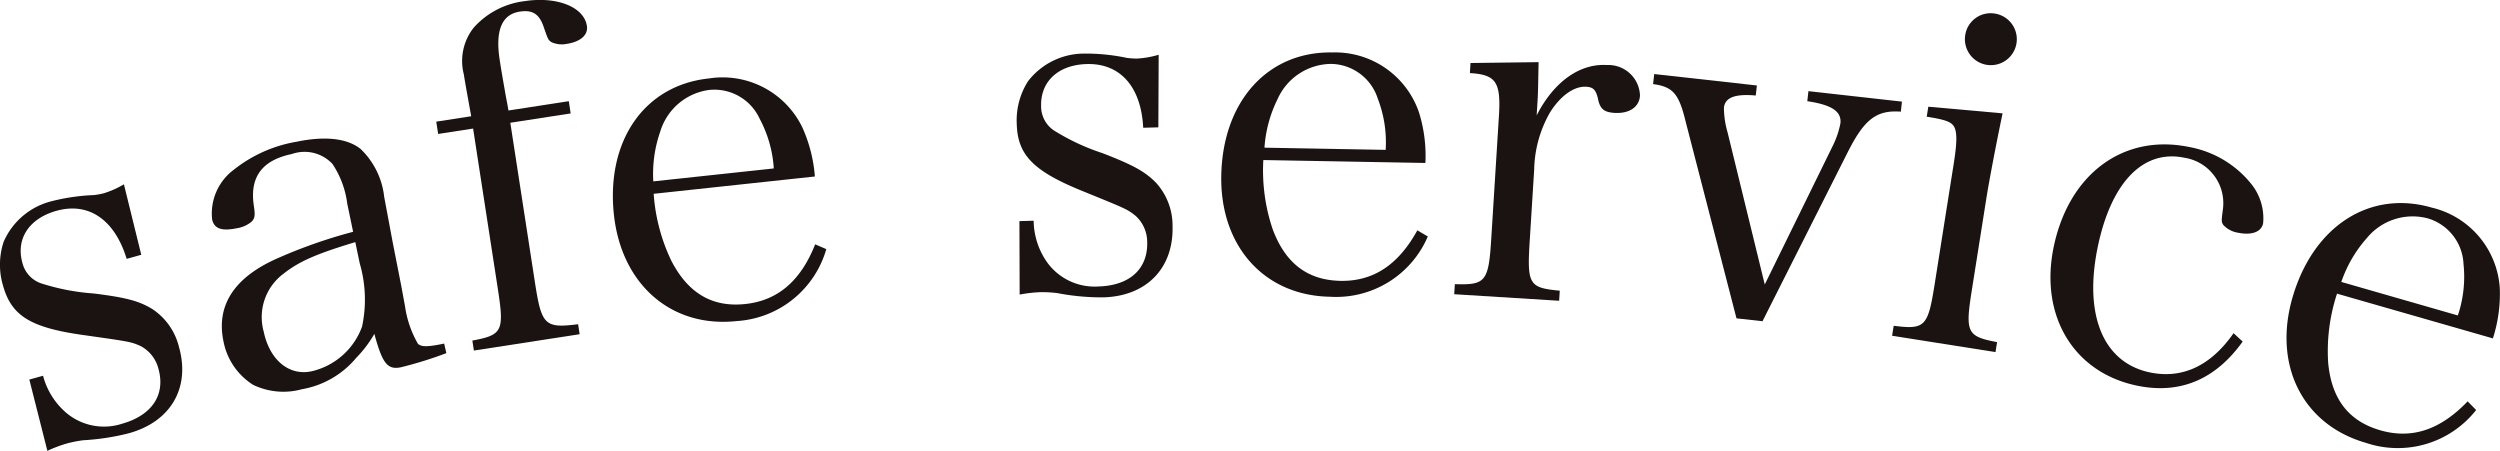 <svg id="グループ_4055" data-name="グループ 4055" xmlns="http://www.w3.org/2000/svg" xmlns:xlink="http://www.w3.org/1999/xlink" width="191.132" height="34.465" viewBox="0 0 191.132 34.465">
  <defs>
    <clipPath id="clip-path">
      <rect id="長方形_1759" data-name="長方形 1759" width="191.132" height="34.465" fill="none"/>
    </clipPath>
  </defs>
  <g id="グループ_1188" data-name="グループ 1188" transform="translate(0 0)" clip-path="url(#clip-path)">
    <path id="パス_961" data-name="パス 961" d="M2.243,32.992,3.291,32.7a5.614,5.614,0,0,0,1.827,2.878,4.476,4.476,0,0,0,4.2.795c2.3-.644,3.353-2.215,2.795-4.209a2.716,2.716,0,0,0-1.36-1.733c-.751-.337-.861-.342-4.316-.834-4.1-.566-5.552-1.471-6.2-3.77A5.579,5.579,0,0,1,.279,22.46a5.425,5.425,0,0,1,3.652-3.1,15.475,15.475,0,0,1,3.257-.473,6.419,6.419,0,0,0,.729-.132,7.156,7.156,0,0,0,1.557-.69L10.8,23.452l-1.116.312c-.91-2.99-2.9-4.365-5.366-3.674-2.1.587-3.117,2.148-2.606,3.974a2.208,2.208,0,0,0,1.424,1.569,16.911,16.911,0,0,0,4.007.775c2.53.312,3.516.583,4.531,1.21a4.87,4.87,0,0,1,2.014,2.9c.871,3.11-.633,5.682-3.81,6.571a17.978,17.978,0,0,1-3.494.541,9.1,9.1,0,0,0-1.279.25,10.425,10.425,0,0,0-1.483.56Z" transform="translate(0 -3.973)" fill="#1a1311"/>
    <path id="パス_962" data-name="パス 962" d="M38.685,29.988a29.973,29.973,0,0,1-3.469,1.08c-1.031.214-1.42-.279-2.035-2.553A8.881,8.881,0,0,1,31.8,30.342a6.945,6.945,0,0,1-4.16,2.406,5.324,5.324,0,0,1-3.726-.336,5.047,5.047,0,0,1-2.269-3.328c-.565-2.715.79-4.824,3.966-6.272a38.563,38.563,0,0,1,5.945-2.1l-.45-2.165a7.057,7.057,0,0,0-1.131-3.027,2.918,2.918,0,0,0-3.1-.755c-2.268.472-3.222,1.746-2.917,3.9.115.729.1.984-.136,1.247a2.266,2.266,0,0,1-1.145.525c-1.168.243-1.748.041-1.9-.681a4.172,4.172,0,0,1,1.651-3.785,10.543,10.543,0,0,1,4.788-2.142c2.2-.457,3.888-.271,4.919.555a5.977,5.977,0,0,1,1.8,3.676c.021.1.021.1.653,3.485l.644,3.271.293,1.587a7.943,7.943,0,0,0,.992,2.877c.264.231.7.25,2-.023ZM31.724,21.5c-3,.91-4.284,1.464-5.516,2.437a4.132,4.132,0,0,0-1.488,4.4c.45,2.165,1.925,3.4,3.644,3.043a5.389,5.389,0,0,0,3.877-3.423,9.867,9.867,0,0,0-.18-4.838Z" transform="translate(-4.56 -2.99)" fill="#1a1311"/>
    <path id="パス_963" data-name="パス 963" d="M50.31,21.637c.5,3.227.75,3.472,3.293,3.151l.118.764L45.636,26.8l-.119-.763c2.314-.428,2.445-.733,1.948-3.96L45.575,9.828l-2.672.413L42.758,9.3l2.672-.413c-.243-1.347-.471-2.591-.567-3.215a4.1,4.1,0,0,1,.764-3.564,6.207,6.207,0,0,1,3.88-2.02c2.463-.38,4.543.435,4.768,1.892.108.693-.488,1.211-1.528,1.372a1.907,1.907,0,0,1-1.193-.134c-.24-.177-.24-.177-.559-1.087-.339-1.049-.855-1.4-1.861-1.24-1.353.209-1.875,1.426-1.527,3.682.08.52.134.867.426,2.527.053.346.158.793.244,1.348l4.614-.712.144.936-4.615.713Z" transform="translate(-9.405 0)" fill="#1a1311"/>
    <path id="パス_964" data-name="パス 964" d="M63.189,16.494a14.034,14.034,0,0,0,1.365,5.149c1.289,2.473,3.134,3.546,5.647,3.276,2.477-.267,4.223-1.761,5.334-4.562l.851.367a7.618,7.618,0,0,1-6.857,5.5c-4.99.536-8.807-2.8-9.381-8.135C59.541,12.438,62.475,8.2,67.4,7.676a6.776,6.776,0,0,1,7.142,3.715,11.147,11.147,0,0,1,.97,3.779Zm9.182-1.939a9.269,9.269,0,0,0-1.08-3.8,3.812,3.812,0,0,0-3.872-2.2A4.525,4.525,0,0,0,63.7,11.709a9.856,9.856,0,0,0-.541,3.835Z" transform="translate(-13.213 -1.677)" fill="#1a1311"/>
    <path id="パス_965" data-name="パス 965" d="M99.858,18.058l1.088-.03a5.608,5.608,0,0,0,1.071,3.236,4.474,4.474,0,0,0,3.875,1.791c2.386-.065,3.792-1.332,3.735-3.4a2.714,2.714,0,0,0-.9-2.012c-.645-.509-.752-.541-3.983-1.858-3.834-1.546-5.027-2.778-5.091-5.164a5.57,5.57,0,0,1,.86-3.254,5.423,5.423,0,0,1,4.3-2.118,15.392,15.392,0,0,1,3.275.332,6.519,6.519,0,0,0,.739.05,7.1,7.1,0,0,0,1.677-.292l-.025,5.55-1.158.031c-.154-3.121-1.749-4.939-4.311-4.87-2.176.059-3.545,1.325-3.494,3.22a2.209,2.209,0,0,0,1,1.869,16.96,16.96,0,0,0,3.7,1.726c2.378.919,3.269,1.42,4.1,2.276a4.865,4.865,0,0,1,1.249,3.3c.087,3.229-2,5.357-5.295,5.446a18.015,18.015,0,0,1-3.521-.326,9.218,9.218,0,0,0-1.3-.07,10.64,10.64,0,0,0-1.574.183Z" transform="translate(-21.92 -1.153)" fill="#1a1311"/>
    <path id="パス_966" data-name="パス 966" d="M122.913,13.366a14.035,14.035,0,0,0,.712,5.28c.971,2.615,2.669,3.91,5.2,3.956,2.492.044,4.41-1.22,5.863-3.862l.8.47a7.621,7.621,0,0,1-7.491,4.606c-5.02-.091-8.392-3.873-8.3-9.243.1-5.686,3.541-9.522,8.491-9.433a6.775,6.775,0,0,1,6.624,4.578,11.144,11.144,0,0,1,.492,3.871Zm9.353-.779a9.257,9.257,0,0,0-.6-3.909A3.813,3.813,0,0,0,128.1,6.016a4.527,4.527,0,0,0-4.086,2.665A9.861,9.861,0,0,0,123,12.42Z" transform="translate(-26.328 -1.13)" fill="#1a1311"/>
    <path id="パス_967" data-name="パス 967" d="M148.981,6.091c-.039,1.756-.033,2.214-.079,2.949-.015.246-.039.63-.069,1.121,1.322-2.591,3.308-3.978,5.374-3.849a2.418,2.418,0,0,1,2.526,2.338c-.055.876-.824,1.39-1.946,1.321-.77-.048-1.073-.278-1.24-.957-.162-.784-.36-1.007-.92-1.042-.911-.056-1.94.653-2.759,1.938a9.13,9.13,0,0,0-1.224,4.388l-.344,5.5c-.206,3.293-.046,3.549,2.3,3.765l-.048.771-8.022-.5.048-.77c2.351.076,2.579-.19,2.782-3.449l.587-9.388c.165-2.626-.223-3.179-2.219-3.3l.048-.77Z" transform="translate(-31.351 -1.34)" fill="#1a1311"/>
    <path id="パス_968" data-name="パス 968" d="M175.719,12.824a6.8,6.8,0,0,0,.625-1.8c.1-.906-.655-1.414-2.531-1.693l.085-.768,7.151.8-.085.768c-1.856-.137-2.783.573-4.052,3.08l-6.525,12.942-1.988-.221-3.9-15.091c-.508-2.1-.981-2.616-2.477-2.817l.086-.768,7.849.873-.085.768c-1.609-.144-2.349.162-2.434.93a6.954,6.954,0,0,0,.282,1.9l2.84,11.617Z" transform="translate(-35.639 -1.594)" fill="#1a1311"/>
    <path id="パス_969" data-name="パス 969" d="M193.895,8.952c-.423,1.995-1,4.995-1.234,6.451l-1.119,7.073c-.51,3.225-.381,3.53,1.931,3.966l-.12.763-7.906-1.251.122-.762c2.4.309,2.62.059,3.13-3.166l1.465-9.257c.275-1.734.262-2.553-.07-2.926-.239-.286-.782-.443-2-.635l.121-.764Zm-.57-7.625a1.984,1.984,0,1,1-2.284,1.629,1.964,1.964,0,0,1,2.284-1.629" transform="translate(-40.791 -0.286)" fill="#1a1311"/>
    <path id="パス_970" data-name="パス 970" d="M215.664,29.228c-2.076,2.9-4.792,4.055-8.091,3.366-4.845-1.011-7.452-5.357-6.354-10.615,1.17-5.6,5.361-8.67,10.378-7.623a7.893,7.893,0,0,1,4.72,2.815,4.175,4.175,0,0,1,.91,3.023c-.137.653-.875.929-1.94.707a1.931,1.931,0,0,1-1.1-.588c-.163-.249-.148-.317-.03-1.225a3.513,3.513,0,0,0-2.948-3.915c-3.127-.653-5.585,1.846-6.619,6.793-1.091,5.224.406,8.871,3.98,9.619,2.474.516,4.658-.5,6.4-3Z" transform="translate(-44.206 -3.113)" fill="#1a1311"/>
    <path id="パス_971" data-name="パス 971" d="M227.965,26.829a14.048,14.048,0,0,0-.677,5.285c.261,2.778,1.566,4.467,4,5.165,2.4.688,4.576-.037,6.663-2.215l.65.661a7.62,7.62,0,0,1-8.428,2.51c-4.825-1.385-7.1-5.911-5.623-11.074,1.57-5.466,5.885-8.282,10.643-6.915a6.776,6.776,0,0,1,5.215,6.136,11.155,11.155,0,0,1-.526,3.867Zm9.237,1.666a9.263,9.263,0,0,0,.434-3.929,3.811,3.811,0,0,0-2.758-3.5,4.528,4.528,0,0,0-4.637,1.518,9.83,9.83,0,0,0-1.948,3.349Z" transform="translate(-49.293 -4.378)" fill="#1a1311"/>
  </g>
</svg>

